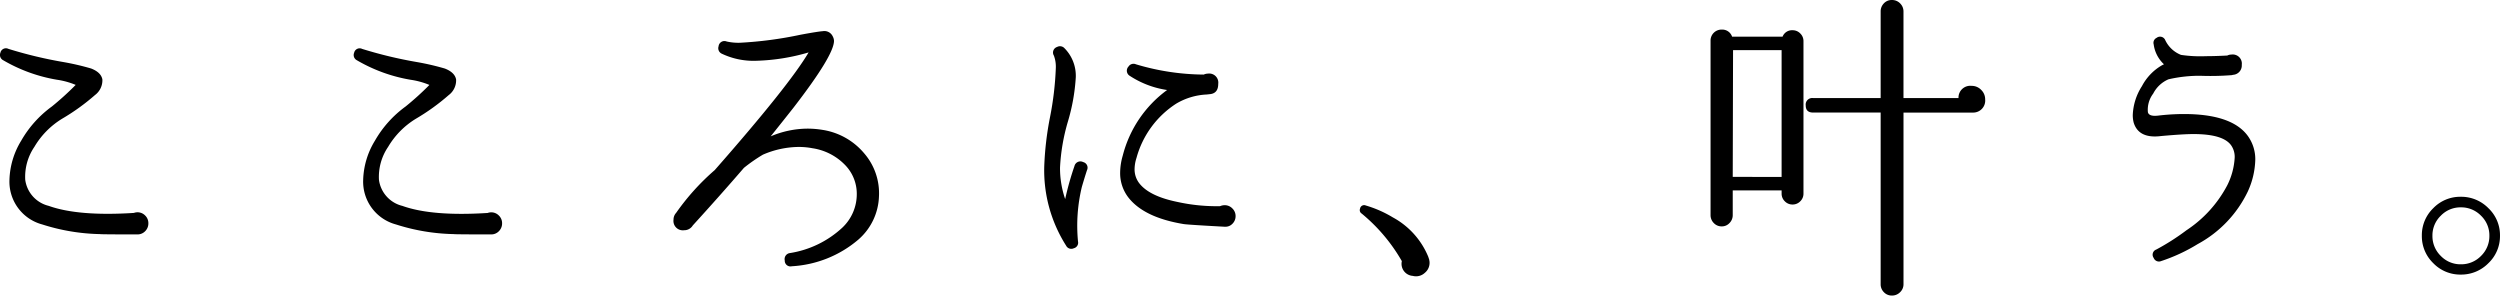 <svg xmlns="http://www.w3.org/2000/svg" width="288" height="34.044" viewBox="0 0 288 34.044">
  <path id="パス_4307" data-name="パス 4307" d="M-186.327-16.041a1.257,1.257,0,0,1-.37.926,1.213,1.213,0,0,1-.889.37q-4.149,0-4.334-.037a23.218,23.218,0,0,1-6.631-1.111A5.1,5.1,0,0,1-202.331-21a9.109,9.109,0,0,1,1.352-4.538,12.593,12.593,0,0,1,3.538-3.945A33.081,33.081,0,0,0-194.7-31.97a8.855,8.855,0,0,0-2.149-.593,18.273,18.273,0,0,1-6.223-2.26.675.675,0,0,1-.3-.852.649.649,0,0,1,.926-.445,49.248,49.248,0,0,0,6.335,1.519,29.427,29.427,0,0,1,3.186.741q1.148.445,1.3,1.26a2.12,2.12,0,0,1-.852,1.8,24.621,24.621,0,0,1-3.779,2.723,9.366,9.366,0,0,0-3.2,3.241,6.14,6.14,0,0,0-1.056,3.8,3.575,3.575,0,0,0,2.7,3q3.408,1.222,9.817.815a1.3,1.3,0,0,1,.407-.074,1.213,1.213,0,0,1,.889.37A1.213,1.213,0,0,1-186.327-16.041Zm40.749,0a1.257,1.257,0,0,1-.37.926,1.213,1.213,0,0,1-.889.37q-4.149,0-4.334-.037a23.218,23.218,0,0,1-6.631-1.111A5.1,5.1,0,0,1-161.582-21a9.108,9.108,0,0,1,1.352-4.538,12.593,12.593,0,0,1,3.538-3.945,33.084,33.084,0,0,0,2.741-2.482,8.855,8.855,0,0,0-2.149-.593,18.274,18.274,0,0,1-6.223-2.26.675.675,0,0,1-.3-.852.649.649,0,0,1,.926-.445,49.247,49.247,0,0,0,6.335,1.519,29.427,29.427,0,0,1,3.186.741q1.148.445,1.3,1.26a2.12,2.12,0,0,1-.852,1.8,24.621,24.621,0,0,1-3.779,2.723,9.366,9.366,0,0,0-3.2,3.241,6.14,6.14,0,0,0-1.056,3.8,3.575,3.575,0,0,0,2.7,3q3.408,1.222,9.817.815a1.3,1.3,0,0,1,.407-.074,1.213,1.213,0,0,1,.889.37A1.213,1.213,0,0,1-145.578-16.041Zm43.416-3.075a6.892,6.892,0,0,1-2.371,4.964,12.928,12.928,0,0,1-7.668,3.075.658.658,0,0,1-.815-.667.7.7,0,0,1,.593-.852,11.48,11.48,0,0,0,6.038-2.927,5.3,5.3,0,0,0,1.667-3.89,4.742,4.742,0,0,0-1.408-3.39,6.57,6.57,0,0,0-3.7-1.871,8.495,8.495,0,0,0-1.593-.148,10.559,10.559,0,0,0-4.112.889,18.469,18.469,0,0,0-2.186,1.519q-2.815,3.26-5.89,6.631a1.146,1.146,0,0,1-1,.556,1.081,1.081,0,0,1-1.222-1.222,1.134,1.134,0,0,1,.3-.778,27.028,27.028,0,0,1,4.445-4.927q8.594-9.78,10.817-13.558a23.453,23.453,0,0,1-6.038.963,8.507,8.507,0,0,1-3.964-.815.693.693,0,0,1-.37-.852.675.675,0,0,1,.926-.556,6.147,6.147,0,0,0,1.519.148,44.607,44.607,0,0,0,7-.926q2-.37,2.556-.407a1.059,1.059,0,0,1,1.148.593,1.194,1.194,0,0,1,.148.519q0,1.667-4.7,7.742-1.111,1.408-2.593,3.26a10.993,10.993,0,0,1,4.223-.889,10.8,10.8,0,0,1,1.778.148,7.817,7.817,0,0,1,4.76,2.686A7.035,7.035,0,0,1-102.162-19.116Zm41.083,2.26a1.213,1.213,0,0,1-.37.889,1.094,1.094,0,0,1-.889.333h-.074q-4.075-.222-4.631-.3-4.519-.741-6.335-3a4.57,4.57,0,0,1-1-2.927,7.155,7.155,0,0,1,.3-1.963,13.485,13.485,0,0,1,5.112-7.557,10.7,10.7,0,0,1-4.3-1.63.69.69,0,0,1-.148-1.074.686.686,0,0,1,.852-.259,27.717,27.717,0,0,0,7.816,1.185,1.23,1.23,0,0,1,.482-.111,1.048,1.048,0,0,1,1.185,1.185q0,1.111-1,1.185l-.333.037A7.552,7.552,0,0,0-67.9-29.822a10.808,10.808,0,0,0-4.594,6.261,4.332,4.332,0,0,0-.222,1.3,2.618,2.618,0,0,0,.519,1.593q1.148,1.519,4.445,2.186a20.8,20.8,0,0,0,4.89.482,1.307,1.307,0,0,1,.519-.111,1.213,1.213,0,0,1,.889.37A1.213,1.213,0,0,1-61.079-16.856Zm-17.115-5.3q-.222.667-.593,1.926a19.006,19.006,0,0,0-.445,6.3.652.652,0,0,1-.482.778.665.665,0,0,1-.889-.3,16.163,16.163,0,0,1-2.519-9.113,35.912,35.912,0,0,1,.667-5.7,35.863,35.863,0,0,0,.667-5.668,3.648,3.648,0,0,0-.222-1.408.675.675,0,0,1,.37-1,.7.7,0,0,1,.852.148,4.513,4.513,0,0,1,1.3,3.334,22.424,22.424,0,0,1-.908,5.112,22.577,22.577,0,0,0-.908,5.3,10.973,10.973,0,0,0,.593,3.63,34.239,34.239,0,0,1,1.074-3.816.7.7,0,0,1,1-.445A.662.662,0,0,1-78.194-22.153Zm39.453,10.521a1.481,1.481,0,0,1-.537,1.315,1.478,1.478,0,0,1-1.389.352,1.392,1.392,0,0,1-1.26-1.7,19.852,19.852,0,0,0-4.631-5.483.459.459,0,0,1-.185-.556.477.477,0,0,1,.667-.37,13.161,13.161,0,0,1,3.112,1.371,9.1,9.1,0,0,1,4.075,4.519l.111.333ZM25.272-30.3a1.383,1.383,0,0,1-1.408,1.519h-8V-9a1.244,1.244,0,0,1-.389.908,1.286,1.286,0,0,1-.945.389,1.226,1.226,0,0,1-.926-.389A1.275,1.275,0,0,1,13.232-9V-28.784H5.453q-.852,0-.852-.815a.753.753,0,0,1,.852-.852h7.779v-9.965a1.319,1.319,0,0,1,.37-.945,1.226,1.226,0,0,1,.926-.389,1.286,1.286,0,0,1,.945.389,1.286,1.286,0,0,1,.389.945v9.965H22.2a1.36,1.36,0,0,1,1.519-1.408,1.5,1.5,0,0,1,1.093.463A1.5,1.5,0,0,1,25.272-30.3ZM4.341-37.008v17.559a1.213,1.213,0,0,1-.37.889,1.213,1.213,0,0,1-.889.37,1.213,1.213,0,0,1-.889-.37,1.213,1.213,0,0,1-.37-.889v-.37H-3.808v2.852a1.275,1.275,0,0,1-.37.908,1.184,1.184,0,0,1-.889.389,1.226,1.226,0,0,1-.926-.389,1.275,1.275,0,0,1-.37-.908V-37.045a1.257,1.257,0,0,1,.37-.926,1.257,1.257,0,0,1,.926-.37,1.192,1.192,0,0,1,1.185.815H1.933a1.167,1.167,0,0,1,1.148-.741,1.213,1.213,0,0,1,.889.37A1.213,1.213,0,0,1,4.341-37.008ZM1.822-35.971H-3.771l-.037,14.6H1.822ZM55.537-19.708a13.508,13.508,0,0,1-5.779,6.075,19.927,19.927,0,0,1-4.223,1.963.649.649,0,0,1-.852-.37.63.63,0,0,1,.3-.963,26.824,26.824,0,0,0,3.482-2.223,14.03,14.03,0,0,0,4.7-5.186,8.085,8.085,0,0,0,.852-3.186,2.318,2.318,0,0,0-.407-1.408q-.926-1.3-4.334-1.3-1.185,0-3.667.222l-.37.037q-2.3.185-2.852-1.556a3.371,3.371,0,0,1-.111-.889,6.591,6.591,0,0,1,1.056-3.334,5.975,5.975,0,0,1,2.315-2.408l.222-.111a3.82,3.82,0,0,1-1.185-2.3.627.627,0,0,1,.333-.741.646.646,0,0,1,1,.259,3.376,3.376,0,0,0,1.815,1.7,15.148,15.148,0,0,0,2.889.148q1.037,0,2.445-.074a1.062,1.062,0,0,1,.482-.111,1.048,1.048,0,0,1,1.185,1.185,1.074,1.074,0,0,1-1,1.148l-.148.037a31.189,31.189,0,0,1-3.63.074,15.876,15.876,0,0,0-3.667.407,3.562,3.562,0,0,0-1.76,1.648,3.067,3.067,0,0,0-.611,2.13q.111.519,1.148.407a25.4,25.4,0,0,1,3-.185q5.483,0,7.335,2.482a4.56,4.56,0,0,1,.889,2.815A9.311,9.311,0,0,1,55.537-19.708ZM84.58-14.6a4.288,4.288,0,0,1-1.334,3.167,4.379,4.379,0,0,1-3.186,1.315,4.317,4.317,0,0,1-3.167-1.315A4.317,4.317,0,0,1,75.578-14.6a4.317,4.317,0,0,1,1.315-3.167,4.317,4.317,0,0,1,3.167-1.315,4.379,4.379,0,0,1,3.186,1.315A4.288,4.288,0,0,1,84.58-14.6Zm-1.222,0a3.136,3.136,0,0,0-.963-2.3,3.178,3.178,0,0,0-2.334-.963,3.136,3.136,0,0,0-2.3.963,3.136,3.136,0,0,0-.963,2.3,3.178,3.178,0,0,0,.963,2.334,3.136,3.136,0,0,0,2.3.963,3.178,3.178,0,0,0,2.334-.963A3.178,3.178,0,0,0,83.358-14.6Z" transform="translate(203.419 41.75)"/>
</svg>
